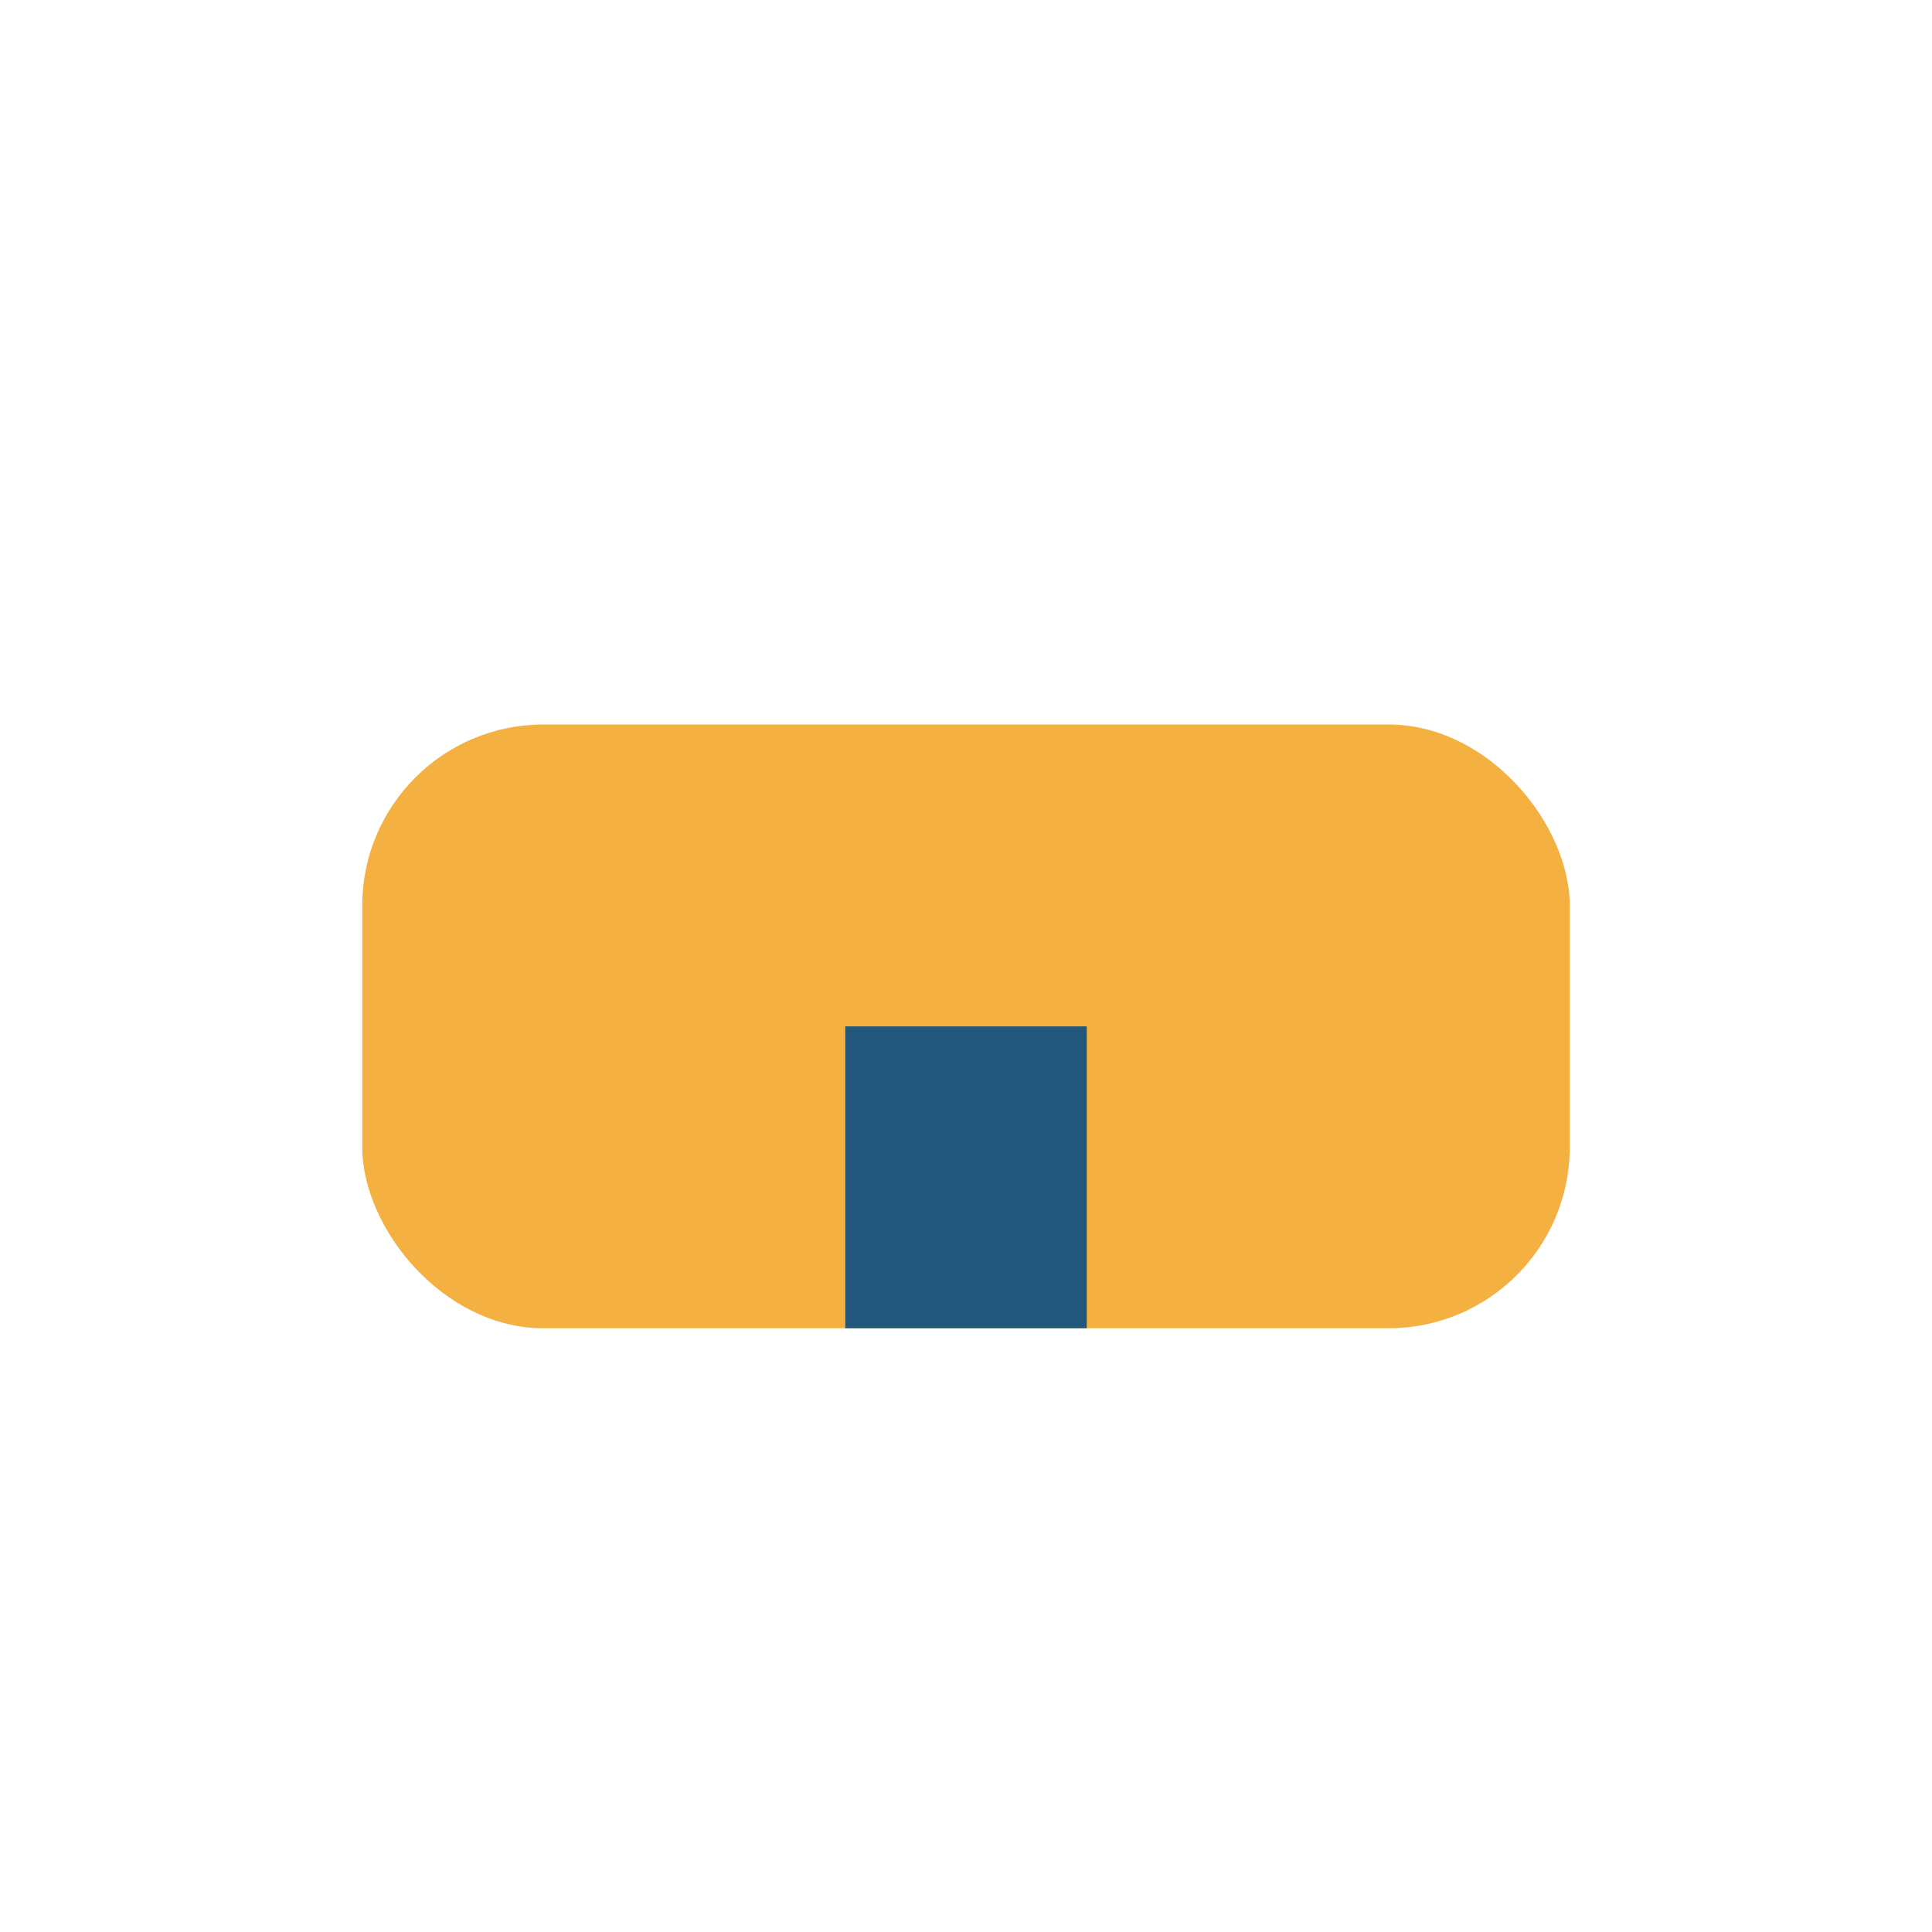 <?xml version="1.0" encoding="UTF-8"?>
<svg xmlns="http://www.w3.org/2000/svg" width="32" height="32" viewBox="0 0 32 32"><rect x="6" y="12" width="20" height="10" rx="3" fill="#F4B141"/><rect x="14" y="17" width="4" height="5" fill="#21577A"/></svg>